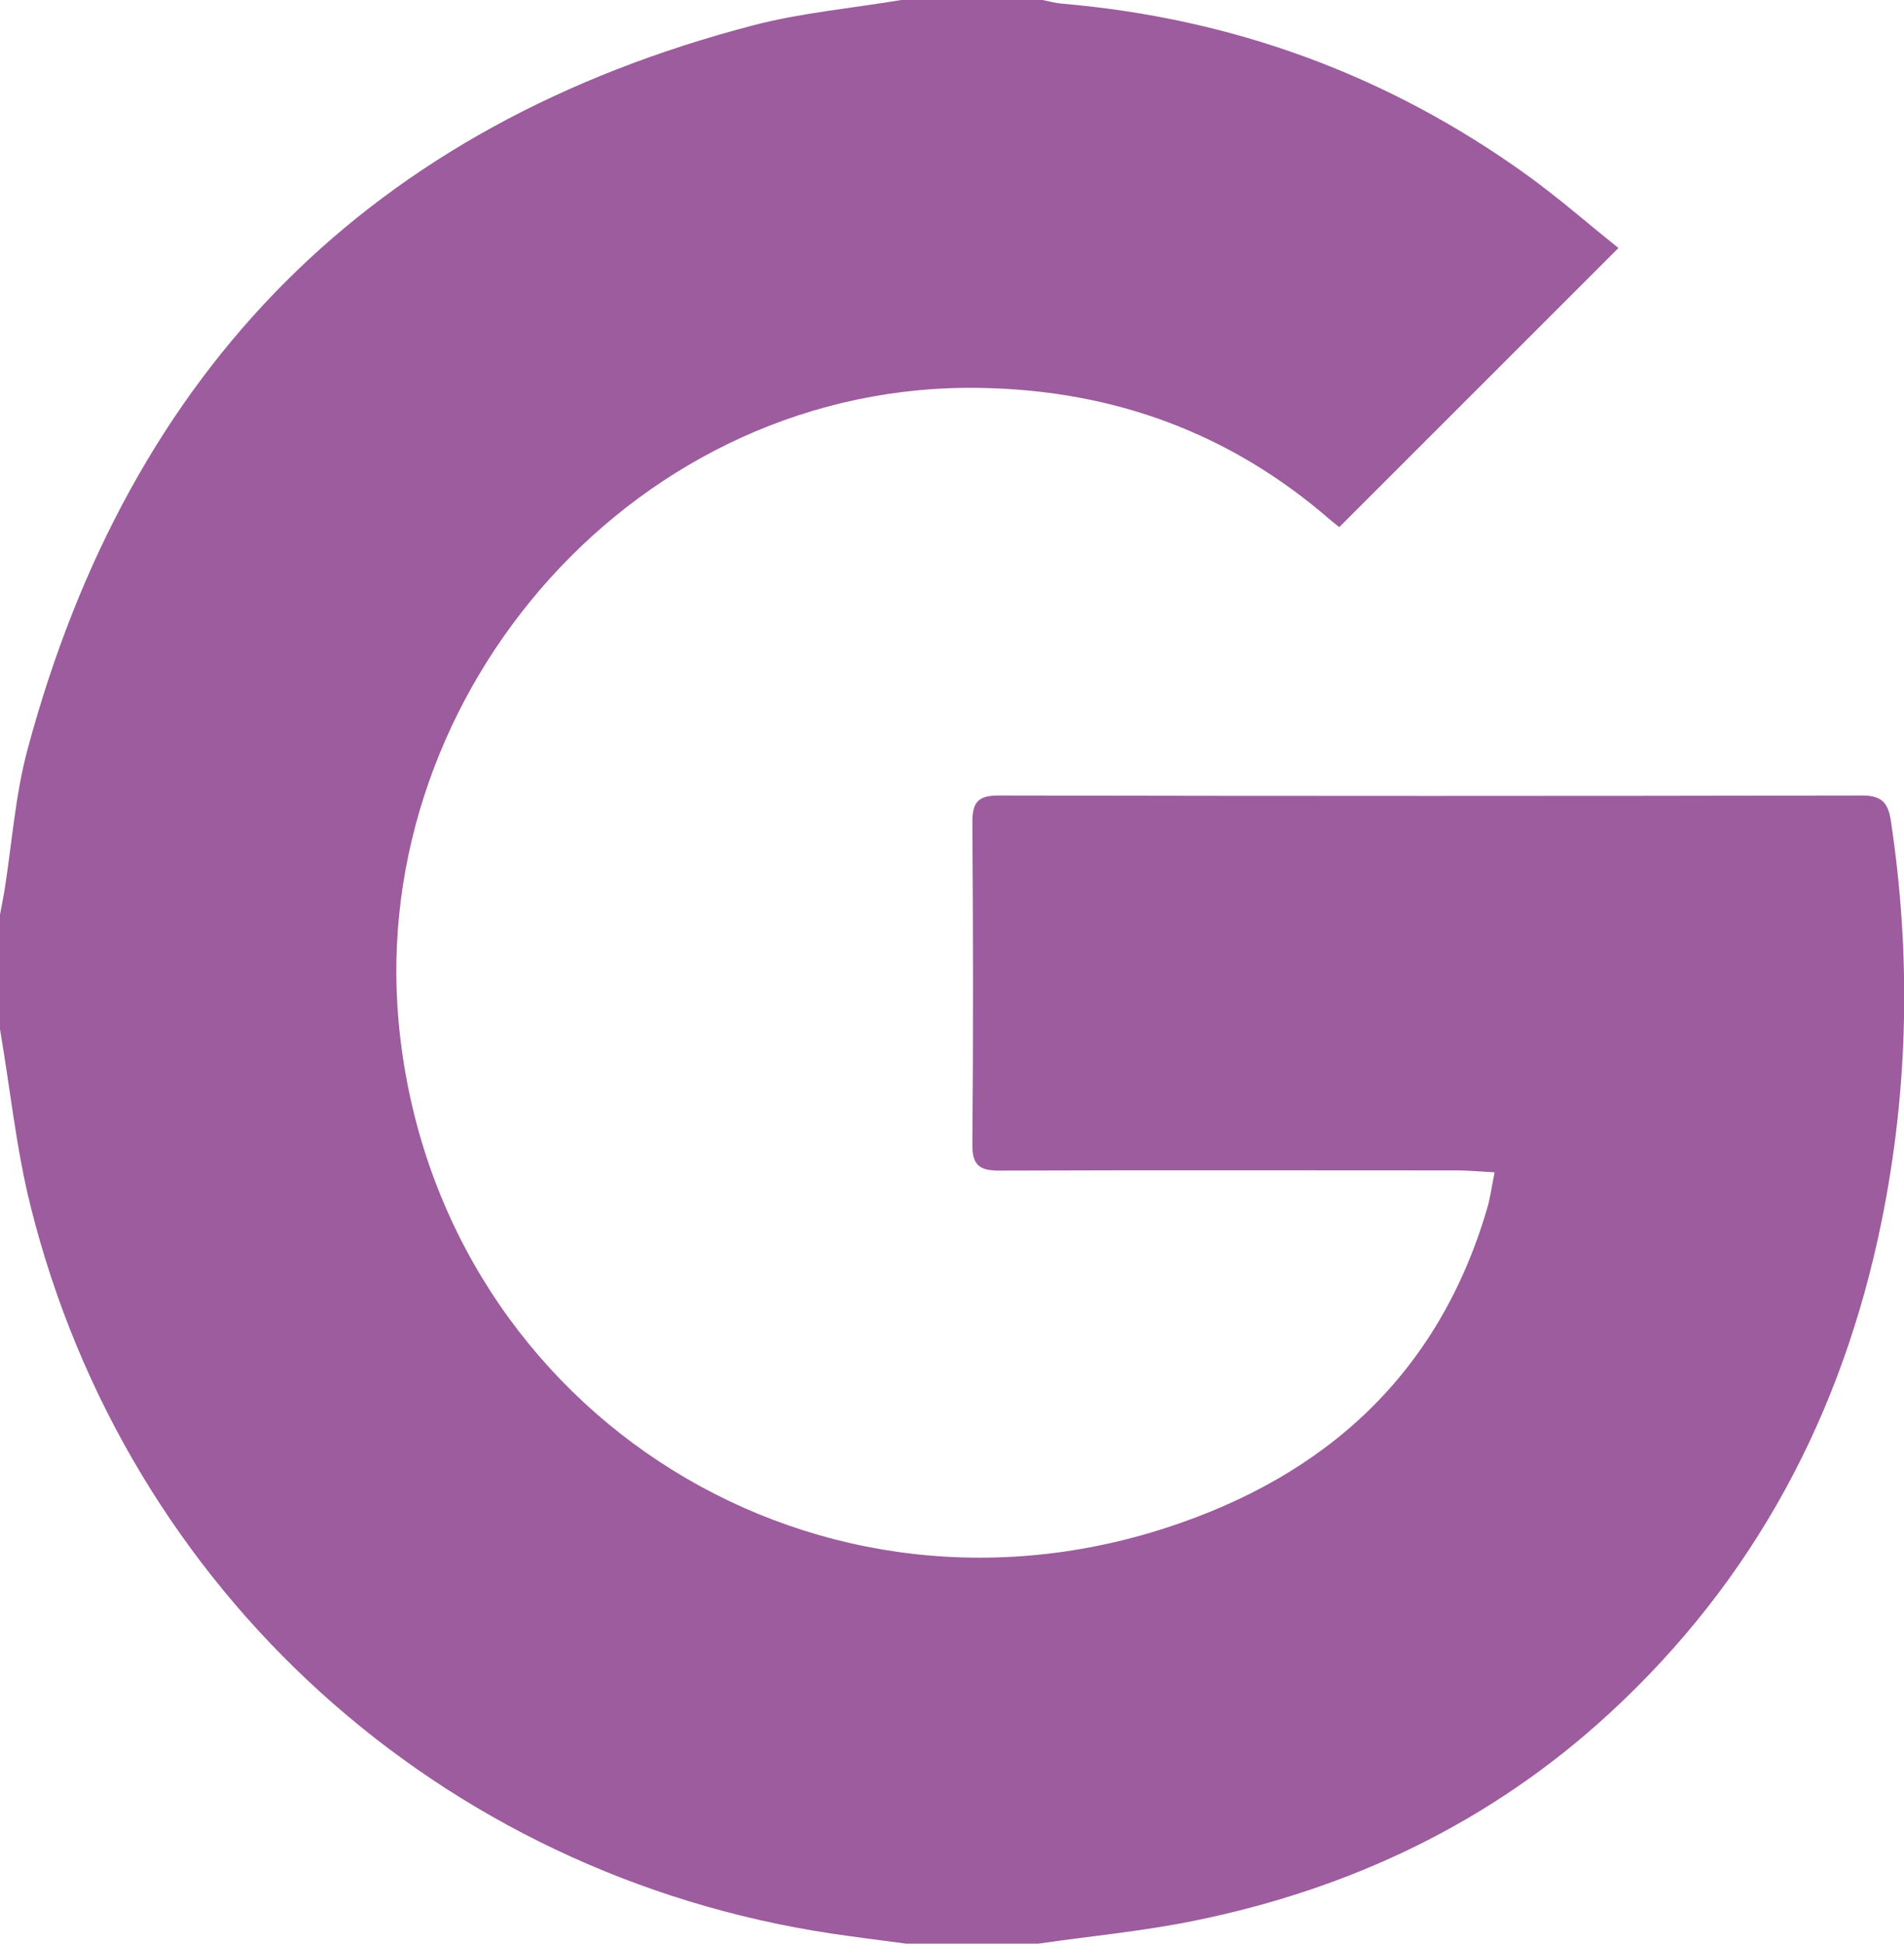 <?xml version="1.0" encoding="UTF-8"?>
<svg id="Layer_2" data-name="Layer 2" xmlns="http://www.w3.org/2000/svg" viewBox="0 0 99.02 101.1">
  <defs>
    <style>
      .cls-1 {
        fill: #9c5c9d;
        stroke-width: 0px;
      }

      .cls-2 {
        isolation: isolate;
      }
    </style>
  </defs>
  <g id="Layer_1-2" data-name="Layer 1">
    <g id="s4ttcG.tif" class="cls-2">
      <path class="cls-1" d="M46.87,0c2.45,0,4.9,0,7.35,0,.34.07.67.16,1.01.19,8.87.76,16.93,3.7,24.16,8.9,1.72,1.24,3.32,2.65,4.78,3.81-4.92,4.92-9.7,9.7-14.52,14.52-.06-.05-.27-.21-.47-.38-5.18-4.5-11.21-6.72-18.07-6.86-17.94-.39-31.94,15.8-30.38,32.96,1.8,19.8,21.05,32.46,39.92,26.33,8.31-2.7,14.17-8.01,16.69-16.61.17-.57.24-1.17.39-1.88-.74-.04-1.3-.09-1.87-.1-7.96,0-15.93-.02-23.89.01-1.01,0-1.41-.26-1.4-1.35.05-5.59.04-11.18,0-16.77,0-1.04.29-1.39,1.36-1.39,14.97.03,29.95.03,44.92,0,.97,0,1.33.34,1.48,1.27,1.06,7,.93,13.97-.48,20.9-2.04,10.01-6.62,18.65-14.17,25.59-6.15,5.66-13.46,9.13-21.62,10.78-2.66.54-5.37.79-8.05,1.18h-6.89c-1.28-.17-2.57-.33-3.85-.52C22.9,97.52,6.61,82.78,1.6,62.78c-.76-3.02-1.07-6.16-1.6-9.24,0-1.99,0-3.98,0-5.97.08-.41.16-.82.23-1.23.39-2.45.56-4.96,1.2-7.35C6.75,19.17,19.29,6.5,39.2,1.31c2.5-.65,5.11-.88,7.67-1.31Z"/>
    </g>
  </g>
</svg>